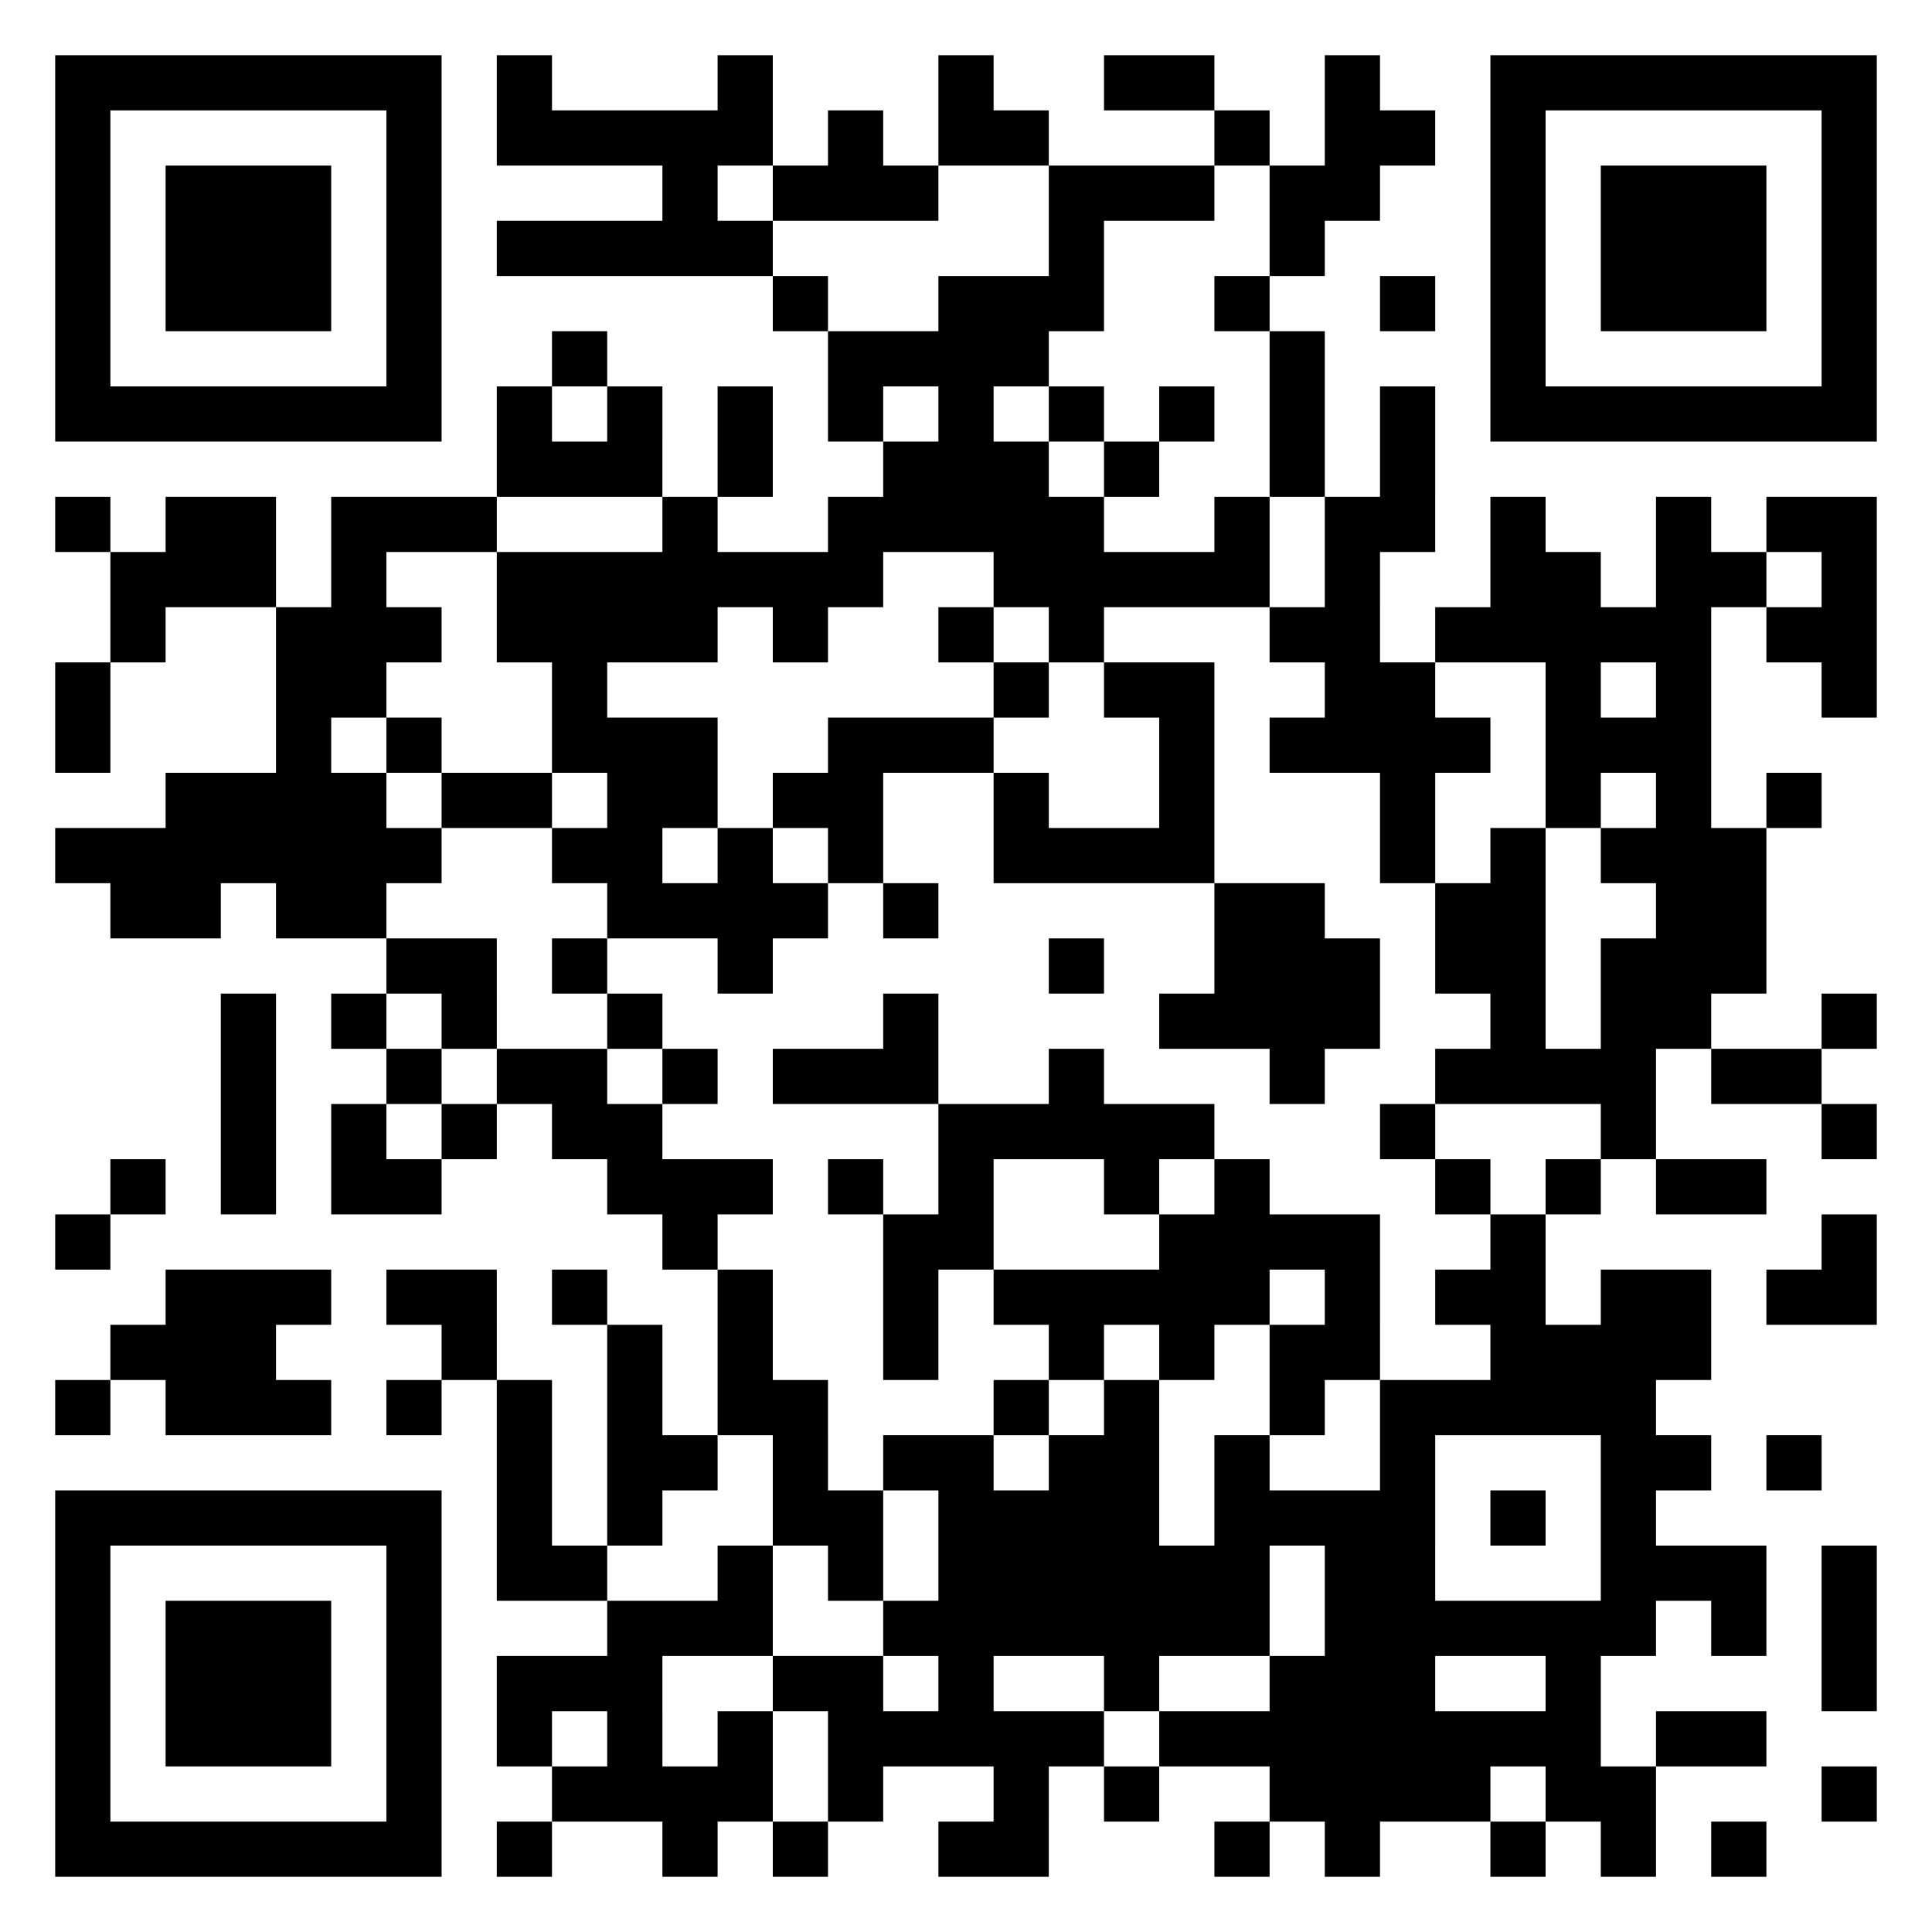<?xml version="1.0" encoding="UTF-8" standalone="yes"?>
<svg
   version="1.1"
   width="945"
   height="945"
   viewBox="0 0 945 945"
   xmlns:xlink="http://www.w3.org/1999/xlink"
   xmlns="http://www.w3.org/2000/svg"
   xmlns:svg="http://www.w3.org/2000/svg"><!--33 7 -->
   
 <g id="qr" transform=" translate(27 27) scale(27)">
  <path style="fill:#000000"
      d="M0,0h7v1h-7z M8,0h1v1h-1z M12,0h1v1h-1z M16,0h1v1h-1z M19,0h2v1h-2z M23,0h1v1h-1z M26,0h7v1h-7z  M0,1h1v1h-1z M6,1h1v1h-1z M8,1h5v1h-5z M14,1h1v1h-1z M16,1h2v1h-2z M21,1h1v1h-1z M23,1h2v1h-2z M26,1h1v1h-1z M32,1h1v1h-1z  M0,2h1v1h-1z M2,2h3v1h-3z M6,2h1v1h-1z M11,2h1v1h-1z M13,2h3v1h-3z M18,2h3v1h-3z M22,2h2v1h-2z M26,2h1v1h-1z M28,2h3v1h-3z M32,2h1v1h-1z  M0,3h1v1h-1z M2,3h3v1h-3z M6,3h1v1h-1z M8,3h5v1h-5z M18,3h1v1h-1z M22,3h1v1h-1z M26,3h1v1h-1z M28,3h3v1h-3z M32,3h1v1h-1z  M0,4h1v1h-1z M2,4h3v1h-3z M6,4h1v1h-1z M13,4h1v1h-1z M16,4h3v1h-3z M21,4h1v1h-1z M24,4h1v1h-1z M26,4h1v1h-1z M28,4h3v1h-3z M32,4h1v1h-1z  M0,5h1v1h-1z M6,5h1v1h-1z M9,5h1v1h-1z M14,5h4v1h-4z M22,5h1v1h-1z M26,5h1v1h-1z M32,5h1v1h-1z  M0,6h7v1h-7z M8,6h1v1h-1z M10,6h1v1h-1z M12,6h1v1h-1z M14,6h1v1h-1z M16,6h1v1h-1z M18,6h1v1h-1z M20,6h1v1h-1z M22,6h1v1h-1z M24,6h1v1h-1z M26,6h7v1h-7z  M8,7h3v1h-3z M12,7h1v1h-1z M15,7h3v1h-3z M19,7h1v1h-1z M22,7h1v1h-1z M24,7h1v1h-1z  M0,8h1v1h-1z M2,8h2v1h-2z M5,8h3v1h-3z M11,8h1v1h-1z M14,8h5v1h-5z M21,8h1v1h-1z M23,8h2v1h-2z M26,8h1v1h-1z M29,8h1v1h-1z M31,8h2v1h-2z  M1,9h3v1h-3z M5,9h1v1h-1z M8,9h7v1h-7z M17,9h5v1h-5z M23,9h1v1h-1z M26,9h2v1h-2z M29,9h2v1h-2z M32,9h1v1h-1z  M1,10h1v1h-1z M4,10h3v1h-3z M8,10h4v1h-4z M13,10h1v1h-1z M16,10h1v1h-1z M18,10h1v1h-1z M22,10h2v1h-2z M25,10h5v1h-5z M31,10h2v1h-2z  M0,11h1v1h-1z M4,11h2v1h-2z M9,11h1v1h-1z M17,11h1v1h-1z M19,11h2v1h-2z M23,11h2v1h-2z M27,11h1v1h-1z M29,11h1v1h-1z M32,11h1v1h-1z  M0,12h1v1h-1z M4,12h1v1h-1z M6,12h1v1h-1z M9,12h3v1h-3z M14,12h3v1h-3z M20,12h1v1h-1z M22,12h4v1h-4z M27,12h3v1h-3z  M2,13h4v1h-4z M7,13h2v1h-2z M10,13h2v1h-2z M13,13h2v1h-2z M17,13h1v1h-1z M20,13h1v1h-1z M24,13h1v1h-1z M27,13h1v1h-1z M29,13h1v1h-1z M31,13h1v1h-1z  M0,14h7v1h-7z M9,14h2v1h-2z M12,14h1v1h-1z M14,14h1v1h-1z M17,14h4v1h-4z M24,14h1v1h-1z M26,14h1v1h-1z M28,14h3v1h-3z  M1,15h2v1h-2z M4,15h2v1h-2z M10,15h4v1h-4z M15,15h1v1h-1z M21,15h2v1h-2z M25,15h2v1h-2z M29,15h2v1h-2z  M6,16h2v1h-2z M9,16h1v1h-1z M12,16h1v1h-1z M18,16h1v1h-1z M21,16h3v1h-3z M25,16h2v1h-2z M28,16h3v1h-3z  M3,17h1v1h-1z M5,17h1v1h-1z M7,17h1v1h-1z M10,17h1v1h-1z M15,17h1v1h-1z M20,17h4v1h-4z M26,17h1v1h-1z M28,17h2v1h-2z M32,17h1v1h-1z  M3,18h1v1h-1z M6,18h1v1h-1z M8,18h2v1h-2z M11,18h1v1h-1z M13,18h3v1h-3z M18,18h1v1h-1z M22,18h1v1h-1z M25,18h4v1h-4z M30,18h2v1h-2z  M3,19h1v1h-1z M5,19h1v1h-1z M7,19h1v1h-1z M9,19h2v1h-2z M16,19h5v1h-5z M24,19h1v1h-1z M28,19h1v1h-1z M32,19h1v1h-1z  M1,20h1v1h-1z M3,20h1v1h-1z M5,20h2v1h-2z M10,20h3v1h-3z M14,20h1v1h-1z M16,20h1v1h-1z M19,20h1v1h-1z M21,20h1v1h-1z M25,20h1v1h-1z M27,20h1v1h-1z M29,20h2v1h-2z  M0,21h1v1h-1z M11,21h1v1h-1z M15,21h2v1h-2z M20,21h4v1h-4z M26,21h1v1h-1z M32,21h1v1h-1z  M2,22h3v1h-3z M6,22h2v1h-2z M9,22h1v1h-1z M12,22h1v1h-1z M15,22h1v1h-1z M17,22h5v1h-5z M23,22h1v1h-1z M25,22h2v1h-2z M28,22h2v1h-2z M31,22h2v1h-2z  M1,23h3v1h-3z M7,23h1v1h-1z M10,23h1v1h-1z M12,23h1v1h-1z M15,23h1v1h-1z M18,23h1v1h-1z M20,23h1v1h-1z M22,23h2v1h-2z M26,23h4v1h-4z  M0,24h1v1h-1z M2,24h3v1h-3z M6,24h1v1h-1z M8,24h1v1h-1z M10,24h1v1h-1z M12,24h2v1h-2z M17,24h1v1h-1z M19,24h1v1h-1z M22,24h1v1h-1z M24,24h5v1h-5z  M8,25h1v1h-1z M10,25h2v1h-2z M13,25h1v1h-1z M15,25h2v1h-2z M18,25h2v1h-2z M21,25h1v1h-1z M24,25h1v1h-1z M28,25h2v1h-2z M31,25h1v1h-1z  M0,26h7v1h-7z M8,26h1v1h-1z M10,26h1v1h-1z M13,26h2v1h-2z M16,26h4v1h-4z M21,26h4v1h-4z M26,26h1v1h-1z M28,26h1v1h-1z  M0,27h1v1h-1z M6,27h1v1h-1z M8,27h2v1h-2z M12,27h1v1h-1z M14,27h1v1h-1z M16,27h6v1h-6z M23,27h2v1h-2z M28,27h3v1h-3z M32,27h1v1h-1z  M0,28h1v1h-1z M2,28h3v1h-3z M6,28h1v1h-1z M10,28h3v1h-3z M15,28h7v1h-7z M23,28h6v1h-6z M30,28h1v1h-1z M32,28h1v1h-1z  M0,29h1v1h-1z M2,29h3v1h-3z M6,29h1v1h-1z M8,29h3v1h-3z M13,29h2v1h-2z M16,29h1v1h-1z M19,29h1v1h-1z M22,29h3v1h-3z M27,29h1v1h-1z M32,29h1v1h-1z  M0,30h1v1h-1z M2,30h3v1h-3z M6,30h1v1h-1z M8,30h1v1h-1z M10,30h1v1h-1z M12,30h1v1h-1z M14,30h5v1h-5z M20,30h8v1h-8z M29,30h2v1h-2z  M0,31h1v1h-1z M6,31h1v1h-1z M9,31h4v1h-4z M14,31h1v1h-1z M17,31h1v1h-1z M19,31h1v1h-1z M22,31h4v1h-4z M27,31h2v1h-2z M32,31h1v1h-1z  M0,32h7v1h-7z M8,32h1v1h-1z M11,32h1v1h-1z M13,32h1v1h-1z M16,32h2v1h-2z M21,32h1v1h-1z M23,32h1v1h-1z M26,32h1v1h-1z M28,32h1v1h-1z M30,32h1v1h-1z  " />
 </g>
   
</svg>